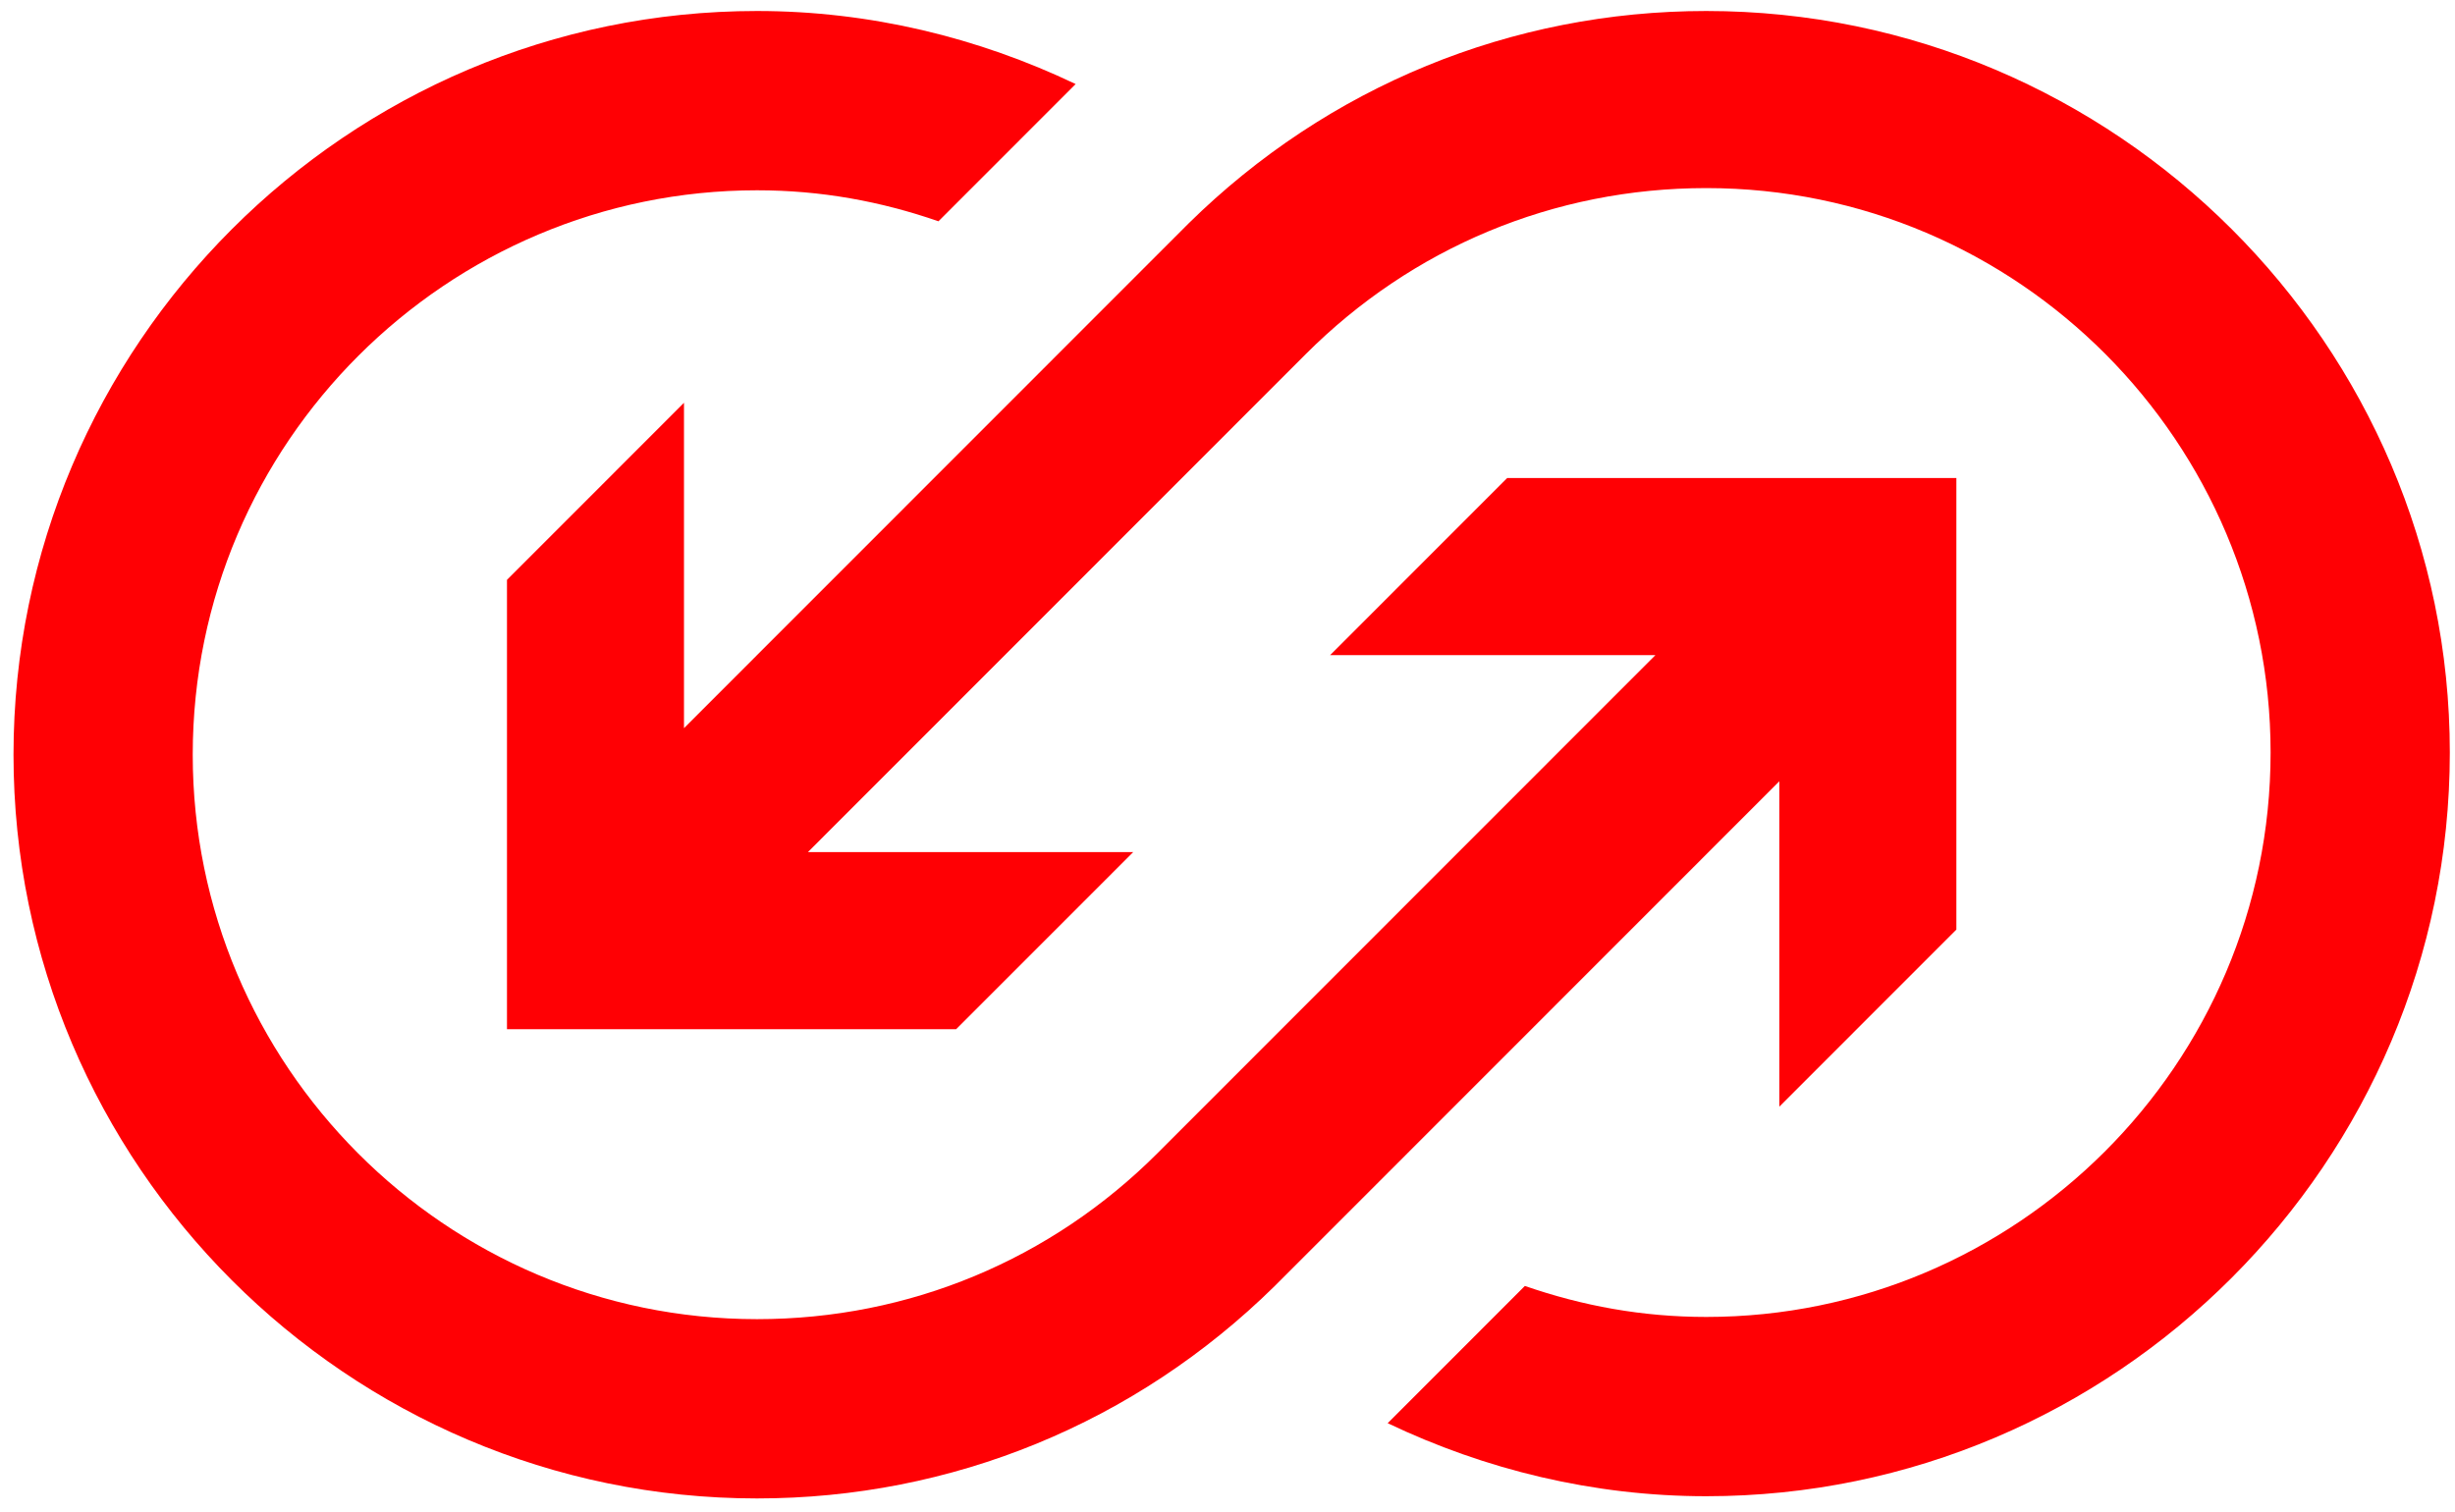 <svg width="164" height="101" viewBox="0 0 164 101" fill="none" xmlns="http://www.w3.org/2000/svg">
<path d="M118.864 73.941L130.69 62.11V31.94H100.682L88.856 43.772H110.586L77.326 77.047C70.23 84.146 60.77 88.139 50.57 88.139C29.727 88.139 12.875 71.131 12.875 50.427C12.875 29.574 29.875 12.714 50.57 12.714C54.857 12.714 58.848 13.454 62.691 14.785L71.856 5.616C65.352 2.51 58.109 0.735 50.57 0.735C23.223 0.735 0.902 23.067 0.902 50.427C0.902 77.786 23.223 100.118 50.57 100.118C63.578 100.118 75.848 95.09 85.16 85.92L118.864 52.201V73.941V73.941Z" fill="#FF0004"/>
<path d="M113.986 0.735C100.978 0.735 88.708 5.764 79.396 14.933L45.692 48.652V26.912L33.867 38.743V68.765H63.874L75.7 56.934H53.97L87.23 23.658C94.326 16.56 103.786 12.567 113.986 12.567C134.829 12.567 151.681 29.574 151.681 50.279C151.681 71.131 134.681 87.991 113.986 87.991C109.699 87.991 105.708 87.251 101.865 85.92L92.7 95.09C99.204 98.195 106.447 99.97 113.986 99.97C141.333 99.97 163.654 77.638 163.654 50.279C163.654 23.067 141.333 0.735 113.986 0.735Z" fill="#FF0004"/>
</svg>
